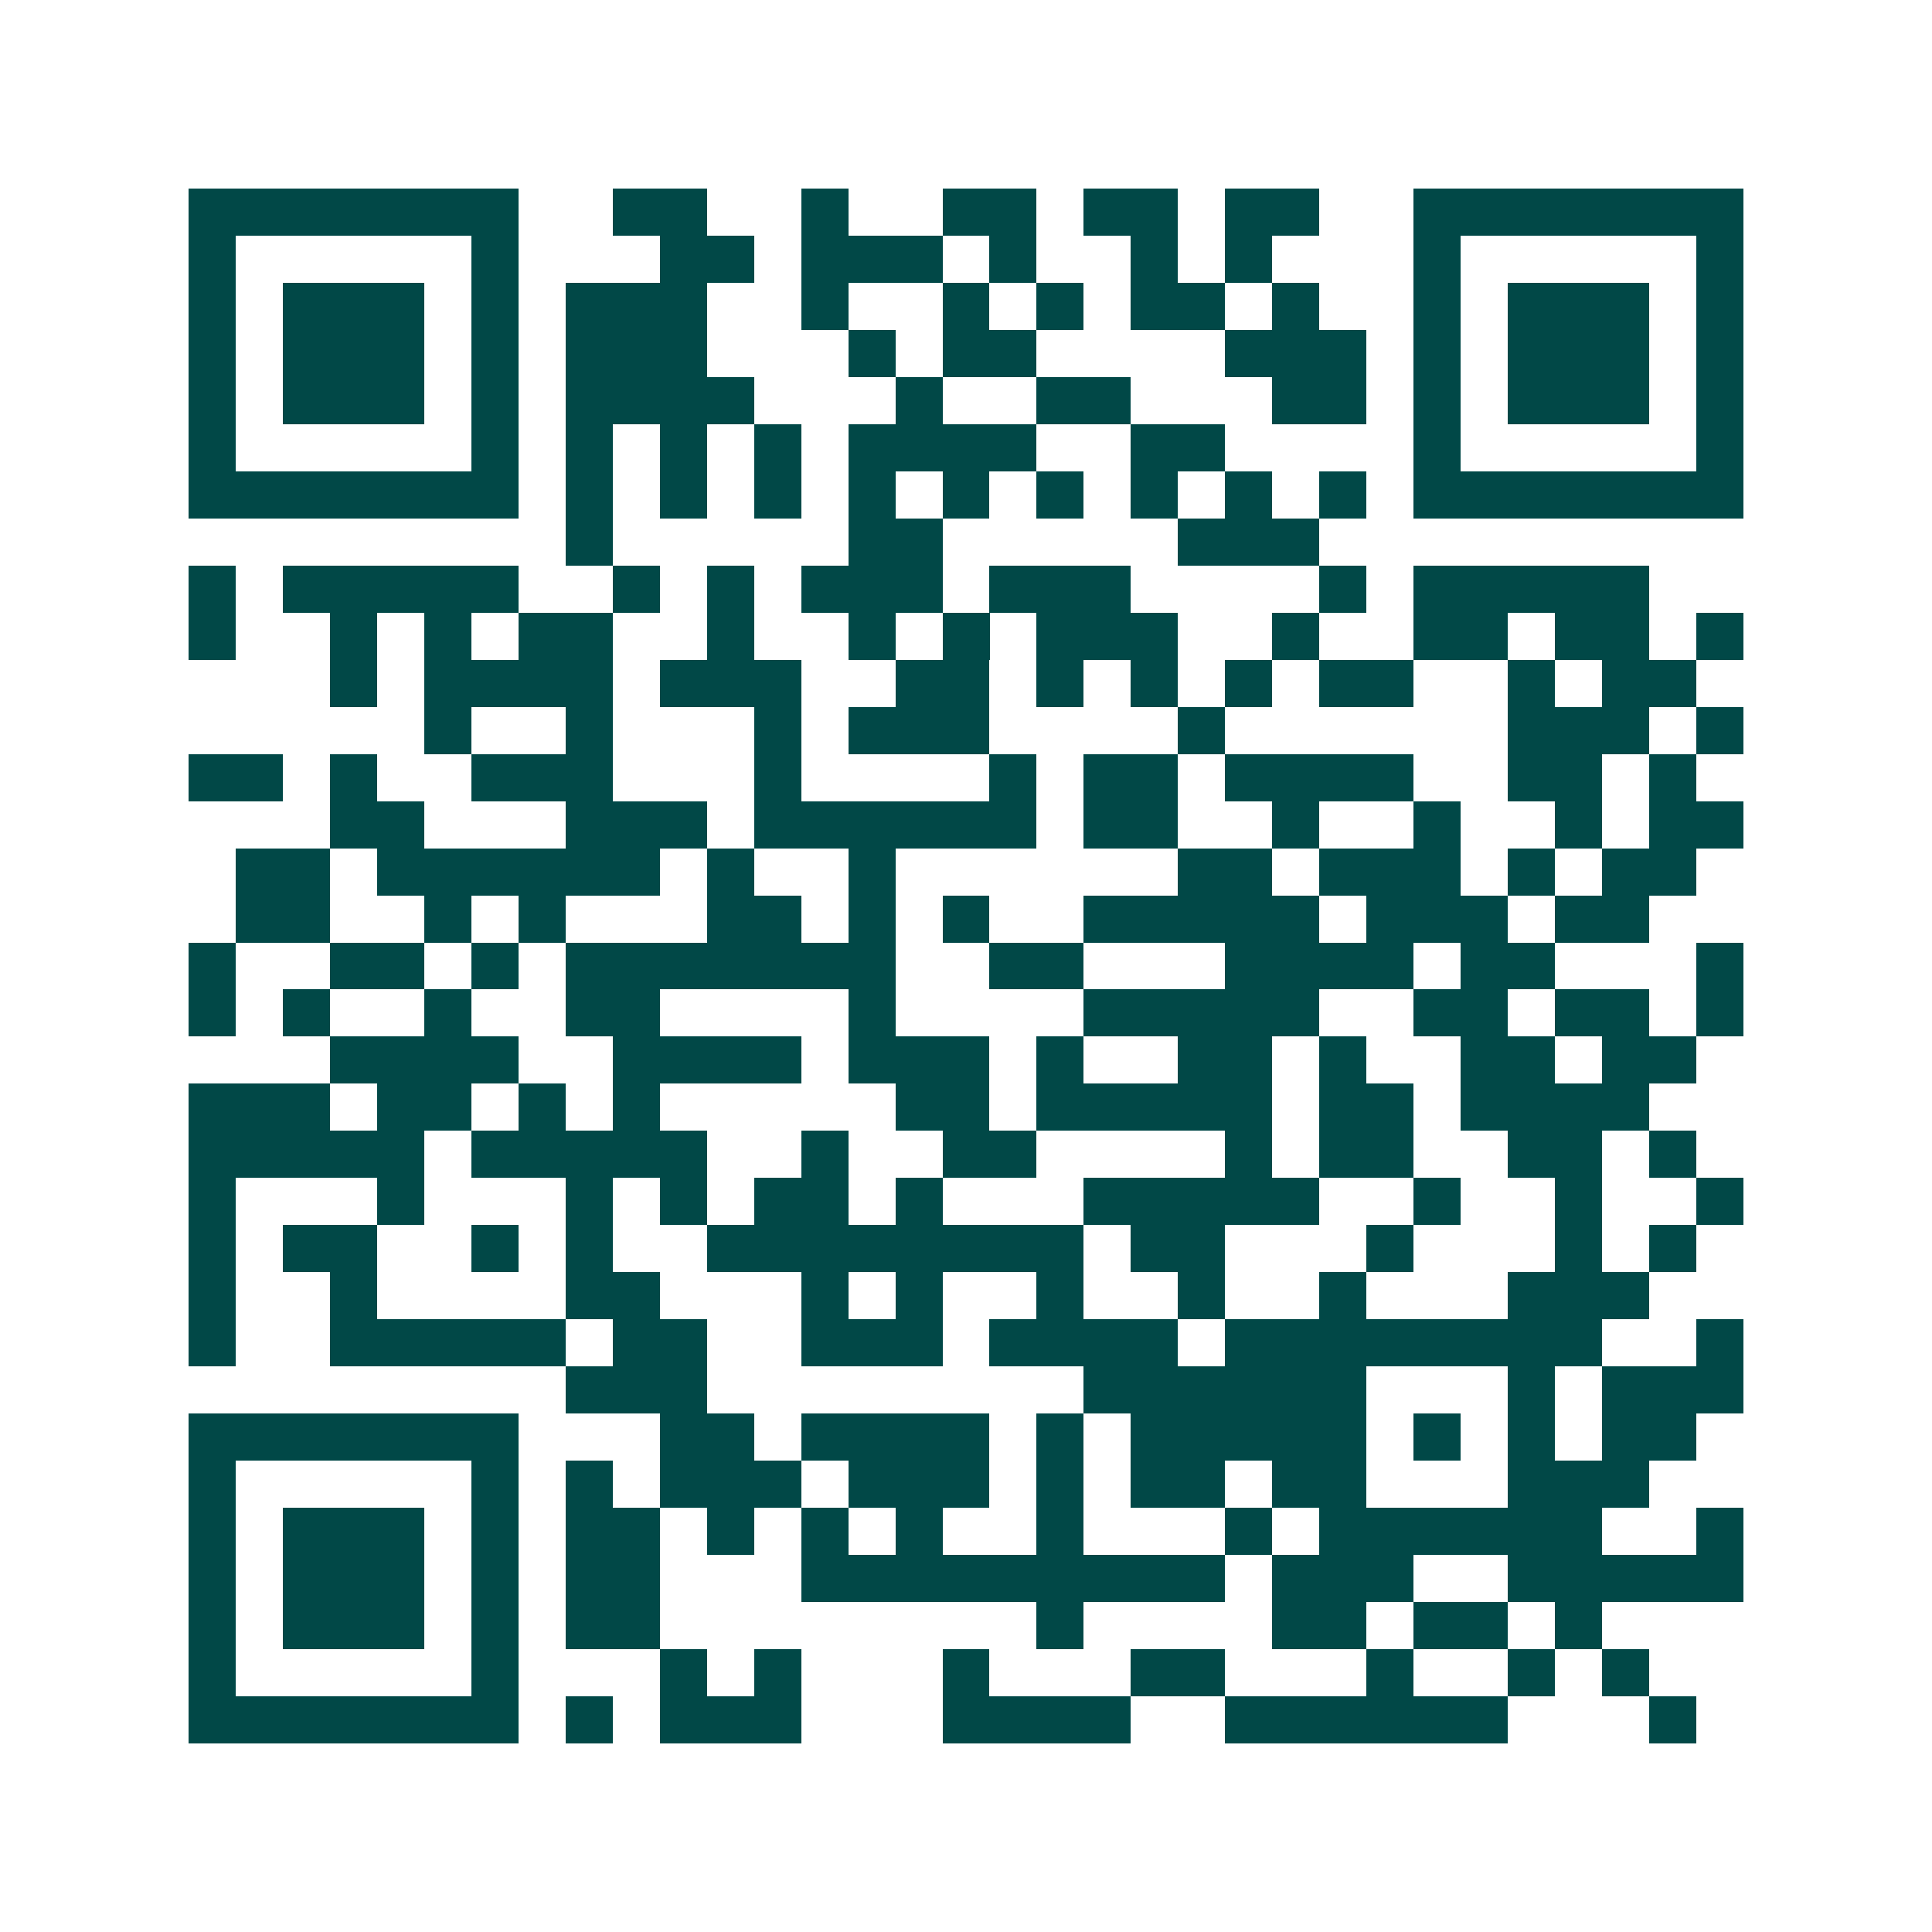 <svg xmlns="http://www.w3.org/2000/svg" width="200" height="200" viewBox="0 0 41 41" shape-rendering="crispEdges"><path fill="#ffffff" d="M0 0h41v41H0z"/><path stroke="#014847" d="M4 4.5h7m2 0h2m2 0h1m2 0h2m1 0h2m1 0h2m2 0h7M4 5.5h1m5 0h1m3 0h2m1 0h3m1 0h1m2 0h1m1 0h1m3 0h1m5 0h1M4 6.5h1m1 0h3m1 0h1m1 0h3m2 0h1m2 0h1m1 0h1m1 0h2m1 0h1m2 0h1m1 0h3m1 0h1M4 7.5h1m1 0h3m1 0h1m1 0h3m3 0h1m1 0h2m4 0h3m1 0h1m1 0h3m1 0h1M4 8.5h1m1 0h3m1 0h1m1 0h4m3 0h1m2 0h2m3 0h2m1 0h1m1 0h3m1 0h1M4 9.5h1m5 0h1m1 0h1m1 0h1m1 0h1m1 0h4m2 0h2m4 0h1m5 0h1M4 10.5h7m1 0h1m1 0h1m1 0h1m1 0h1m1 0h1m1 0h1m1 0h1m1 0h1m1 0h1m1 0h7M12 11.5h1m5 0h2m5 0h3M4 12.5h1m1 0h5m2 0h1m1 0h1m1 0h3m1 0h3m4 0h1m1 0h5M4 13.5h1m2 0h1m1 0h1m1 0h2m2 0h1m2 0h1m1 0h1m1 0h3m2 0h1m2 0h2m1 0h2m1 0h1M7 14.5h1m1 0h4m1 0h3m2 0h2m1 0h1m1 0h1m1 0h1m1 0h2m2 0h1m1 0h2M9 15.5h1m2 0h1m3 0h1m1 0h3m4 0h1m6 0h3m1 0h1M4 16.5h2m1 0h1m2 0h3m3 0h1m4 0h1m1 0h2m1 0h4m2 0h2m1 0h1M7 17.5h2m3 0h3m1 0h6m1 0h2m2 0h1m2 0h1m2 0h1m1 0h2M5 18.5h2m1 0h6m1 0h1m2 0h1m6 0h2m1 0h3m1 0h1m1 0h2M5 19.5h2m2 0h1m1 0h1m3 0h2m1 0h1m1 0h1m2 0h5m1 0h3m1 0h2M4 20.5h1m2 0h2m1 0h1m1 0h7m2 0h2m3 0h4m1 0h2m3 0h1M4 21.5h1m1 0h1m2 0h1m2 0h2m4 0h1m4 0h5m2 0h2m1 0h2m1 0h1M7 22.5h4m2 0h4m1 0h3m1 0h1m2 0h2m1 0h1m2 0h2m1 0h2M4 23.5h3m1 0h2m1 0h1m1 0h1m5 0h2m1 0h5m1 0h2m1 0h4M4 24.5h5m1 0h5m2 0h1m2 0h2m4 0h1m1 0h2m2 0h2m1 0h1M4 25.5h1m3 0h1m3 0h1m1 0h1m1 0h2m1 0h1m3 0h5m2 0h1m2 0h1m2 0h1M4 26.5h1m1 0h2m2 0h1m1 0h1m2 0h8m1 0h2m3 0h1m3 0h1m1 0h1M4 27.5h1m2 0h1m4 0h2m3 0h1m1 0h1m2 0h1m2 0h1m2 0h1m3 0h3M4 28.5h1m2 0h5m1 0h2m2 0h3m1 0h4m1 0h8m2 0h1M12 29.5h3m8 0h6m3 0h1m1 0h3M4 30.5h7m3 0h2m1 0h4m1 0h1m1 0h5m1 0h1m1 0h1m1 0h2M4 31.5h1m5 0h1m1 0h1m1 0h3m1 0h3m1 0h1m1 0h2m1 0h2m3 0h3M4 32.5h1m1 0h3m1 0h1m1 0h2m1 0h1m1 0h1m1 0h1m2 0h1m3 0h1m1 0h6m2 0h1M4 33.5h1m1 0h3m1 0h1m1 0h2m3 0h9m1 0h3m2 0h5M4 34.5h1m1 0h3m1 0h1m1 0h2m8 0h1m4 0h2m1 0h2m1 0h1M4 35.5h1m5 0h1m3 0h1m1 0h1m3 0h1m3 0h2m3 0h1m2 0h1m1 0h1M4 36.5h7m1 0h1m1 0h3m3 0h4m2 0h6m3 0h1"/></svg>

